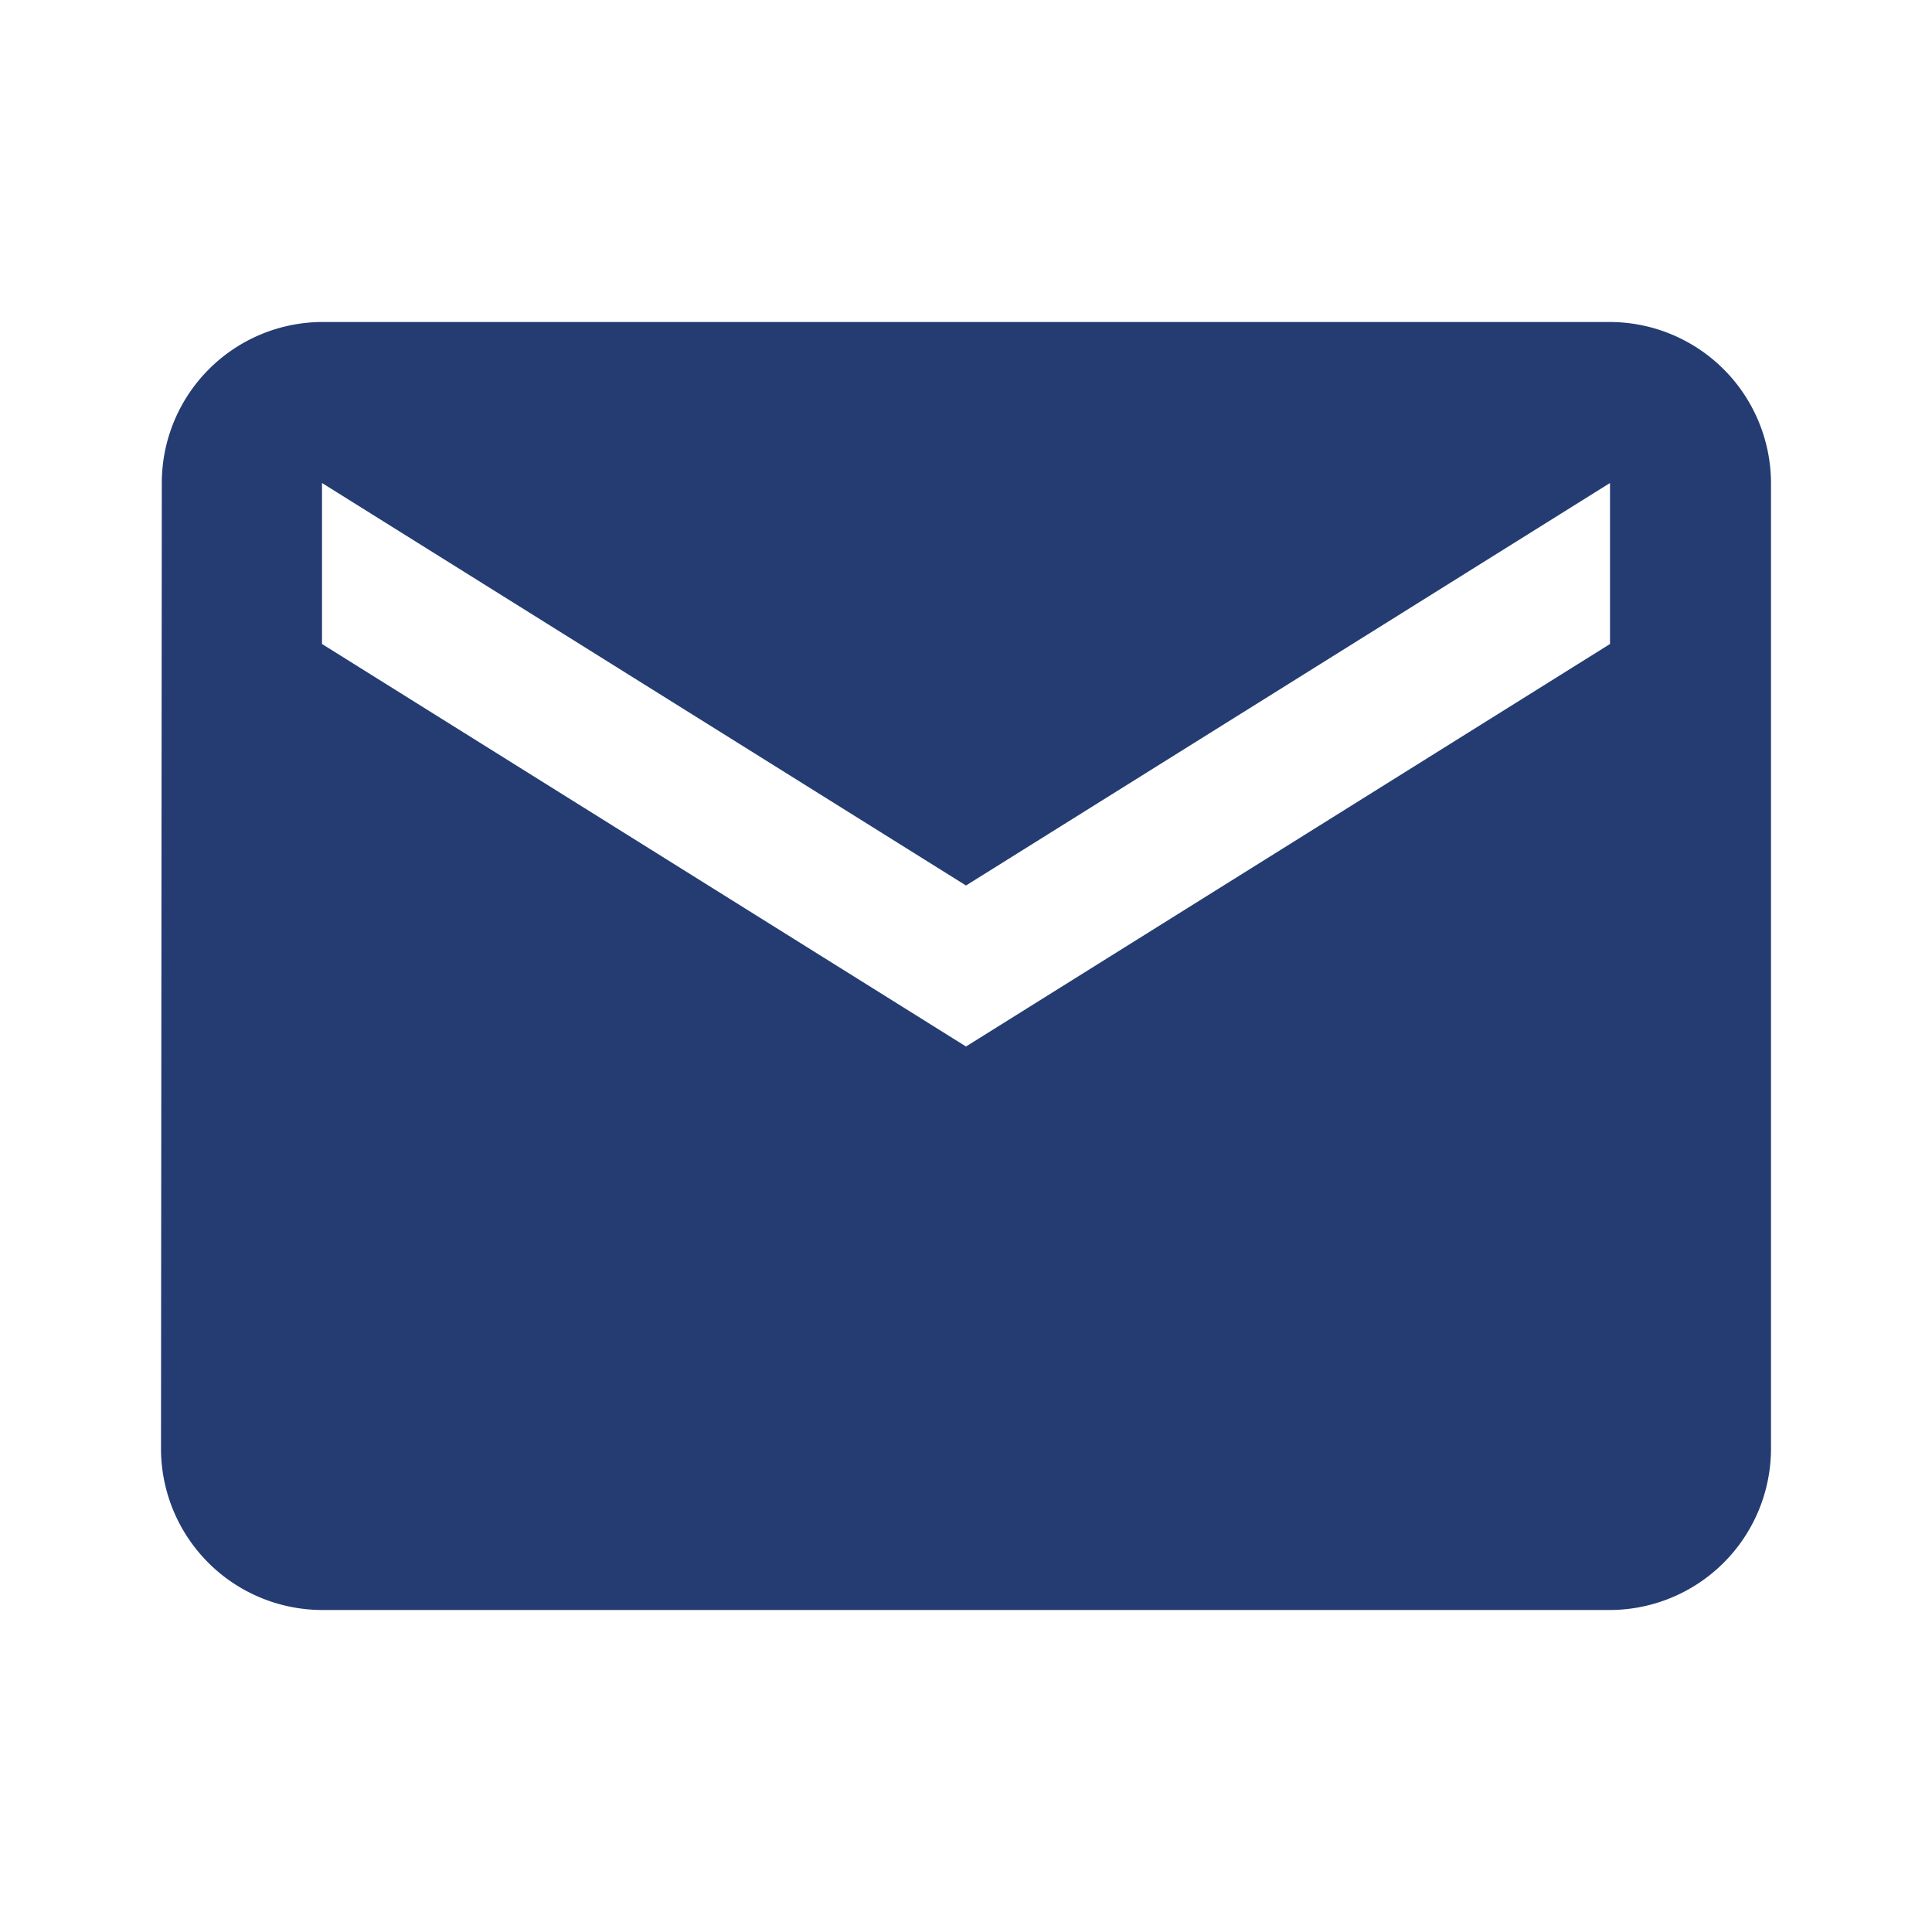 <svg xmlns="http://www.w3.org/2000/svg" width="24" height="24" viewBox="0 0 24 24">
  <g id="mail" transform="translate(-1244 -6149)">
    <path id="Path_10" data-name="Path 10" d="M0,0H24V24H0Z" transform="translate(1244 6149)" fill="none"/>
    <path id="Path_11" data-name="Path 11" d="M20,4H4A2,2,0,0,0,2.01,6L2,18a2.006,2.006,0,0,0,2,2H20a2.006,2.006,0,0,0,2-2V6A2.006,2.006,0,0,0,20,4Zm0,4-8,5L4,8V6l8,5,8-5Z" transform="translate(1244 6149)" fill="#243c72"/>
  </g>
</svg>
